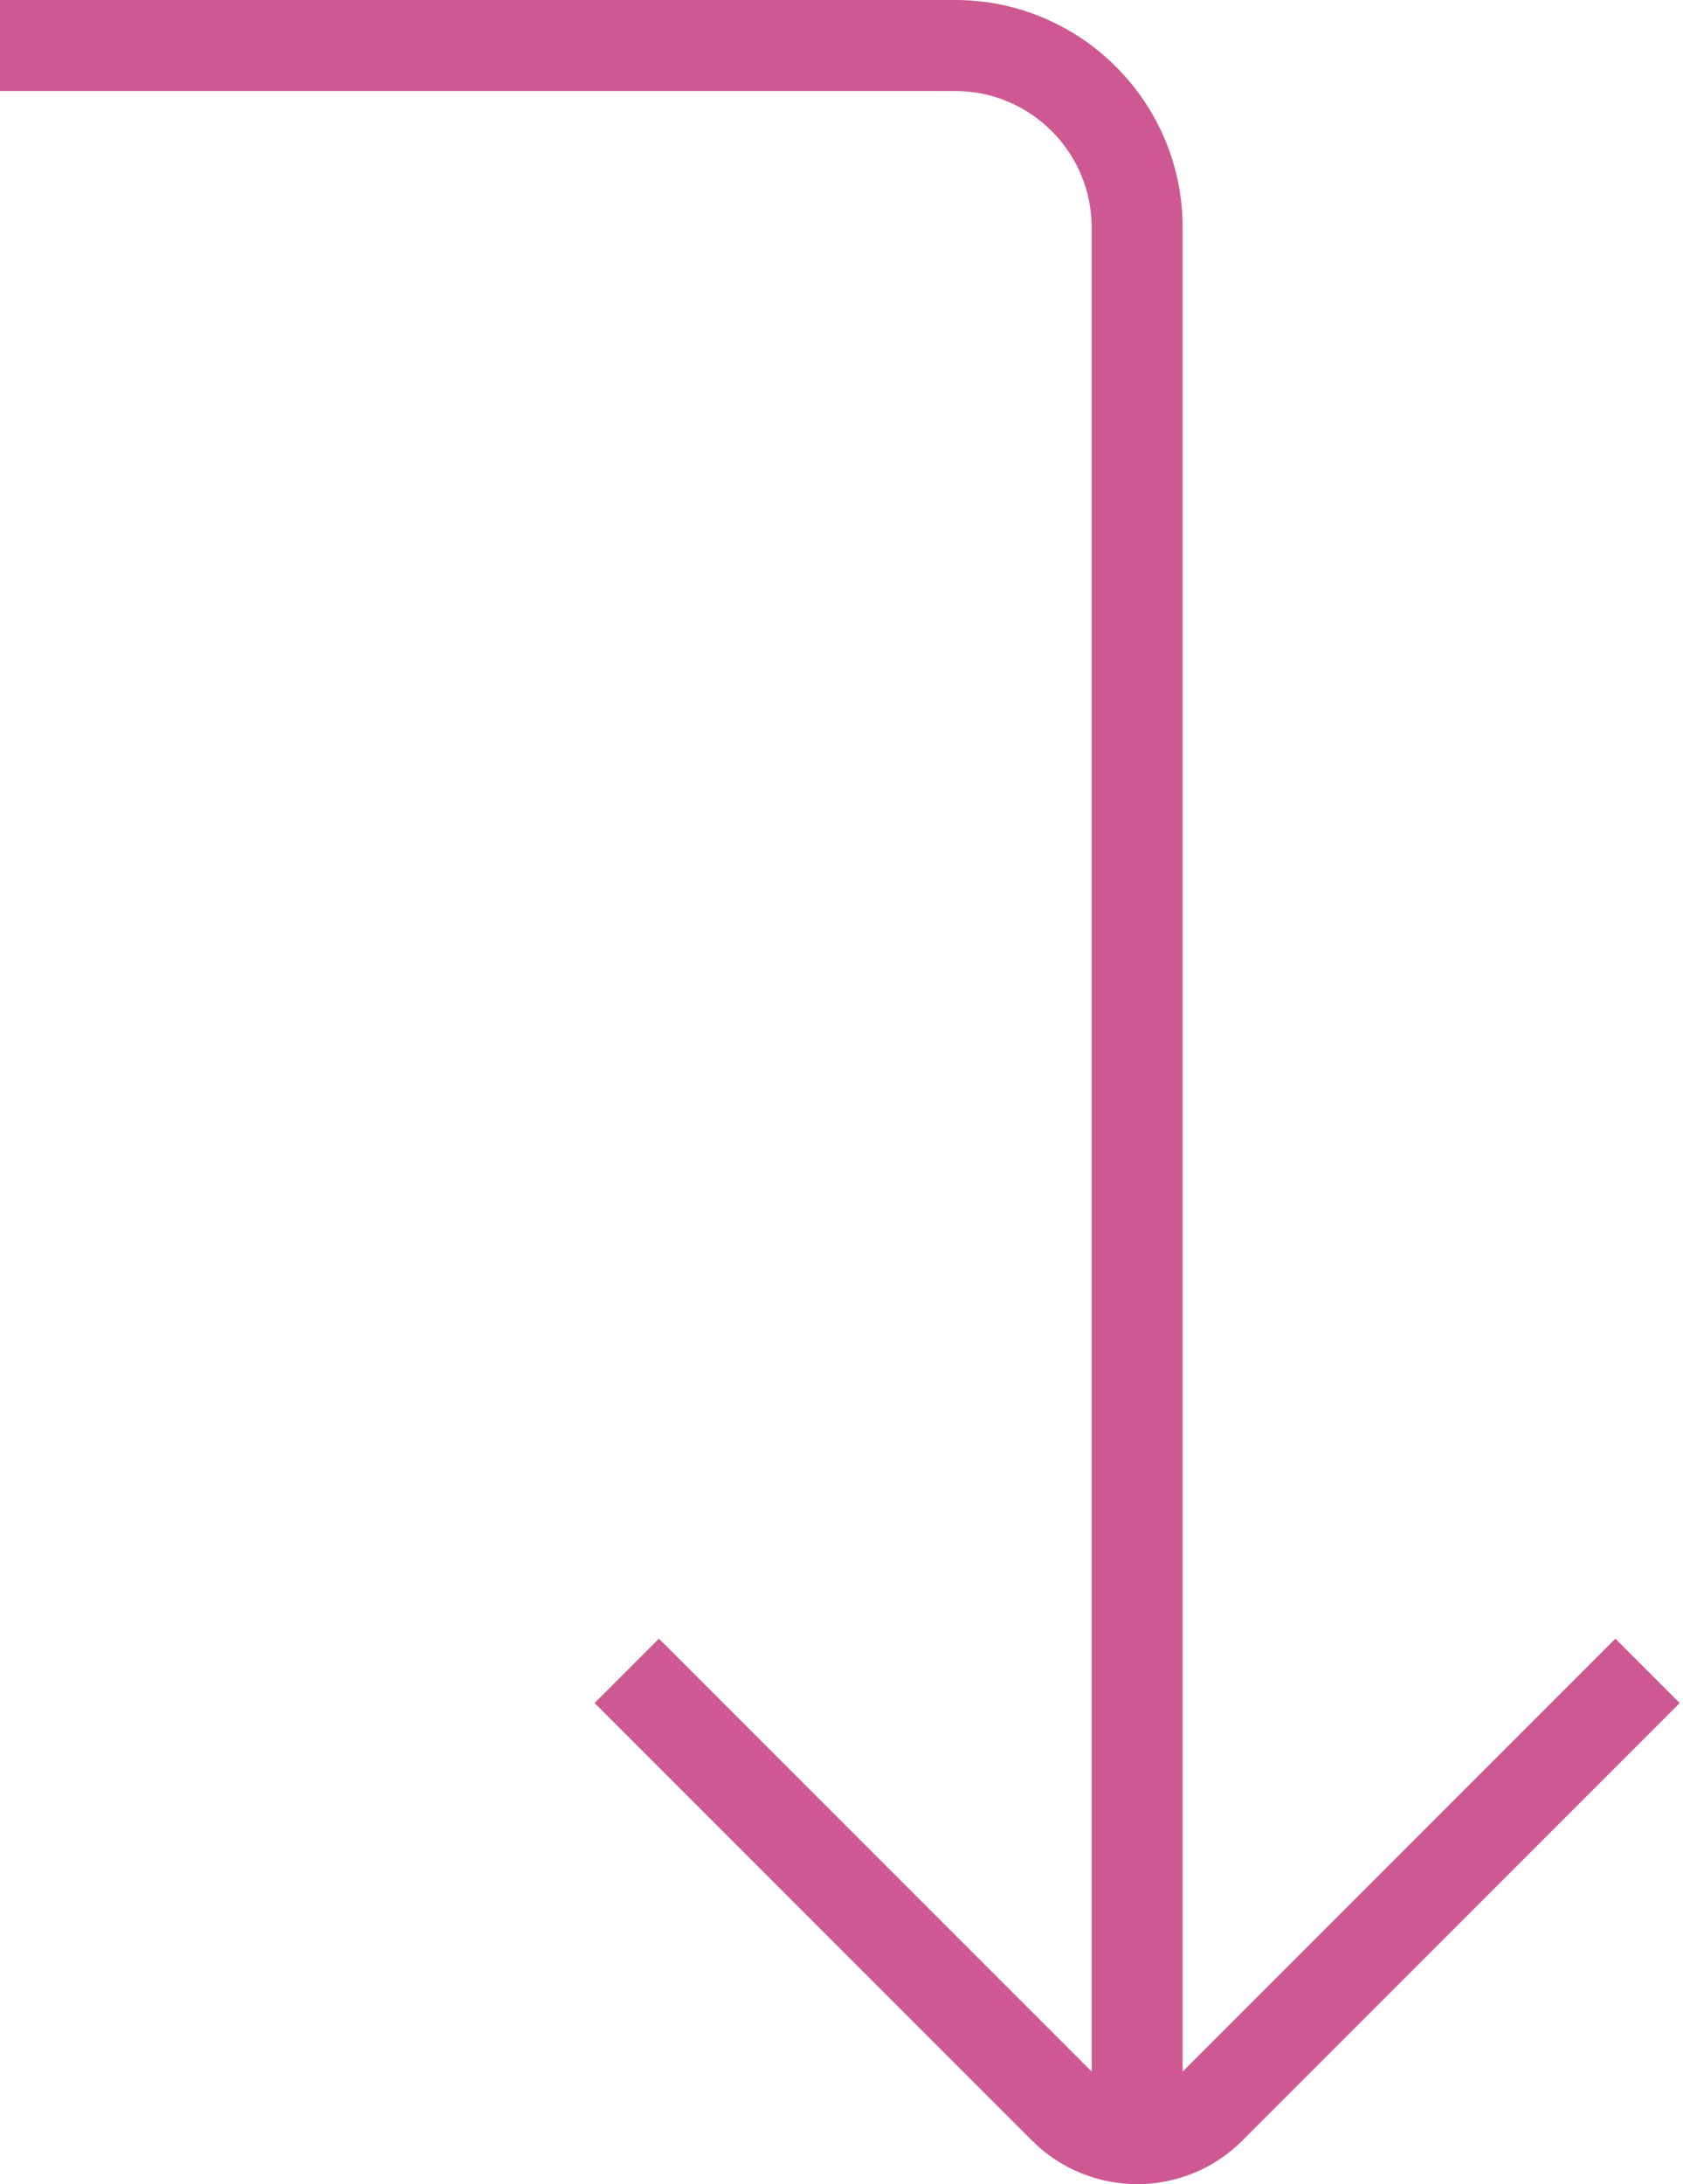 <svg width="74" height="96" viewBox="0 0 74 96" fill="none" xmlns="http://www.w3.org/2000/svg">
<path d="M52 91.052V10C52 4.484 47.512 0 42 0H0V4H42C45.308 4 48 6.692 48 10V91.052L28.972 72.024L26.144 74.852L45.38 94.088C46.656 95.36 48.328 96 50 96C51.672 96 53.348 95.364 54.62 94.088L73.856 74.852L71.028 72.024L52 91.052Z" fill="#CE5992"/>
</svg>

